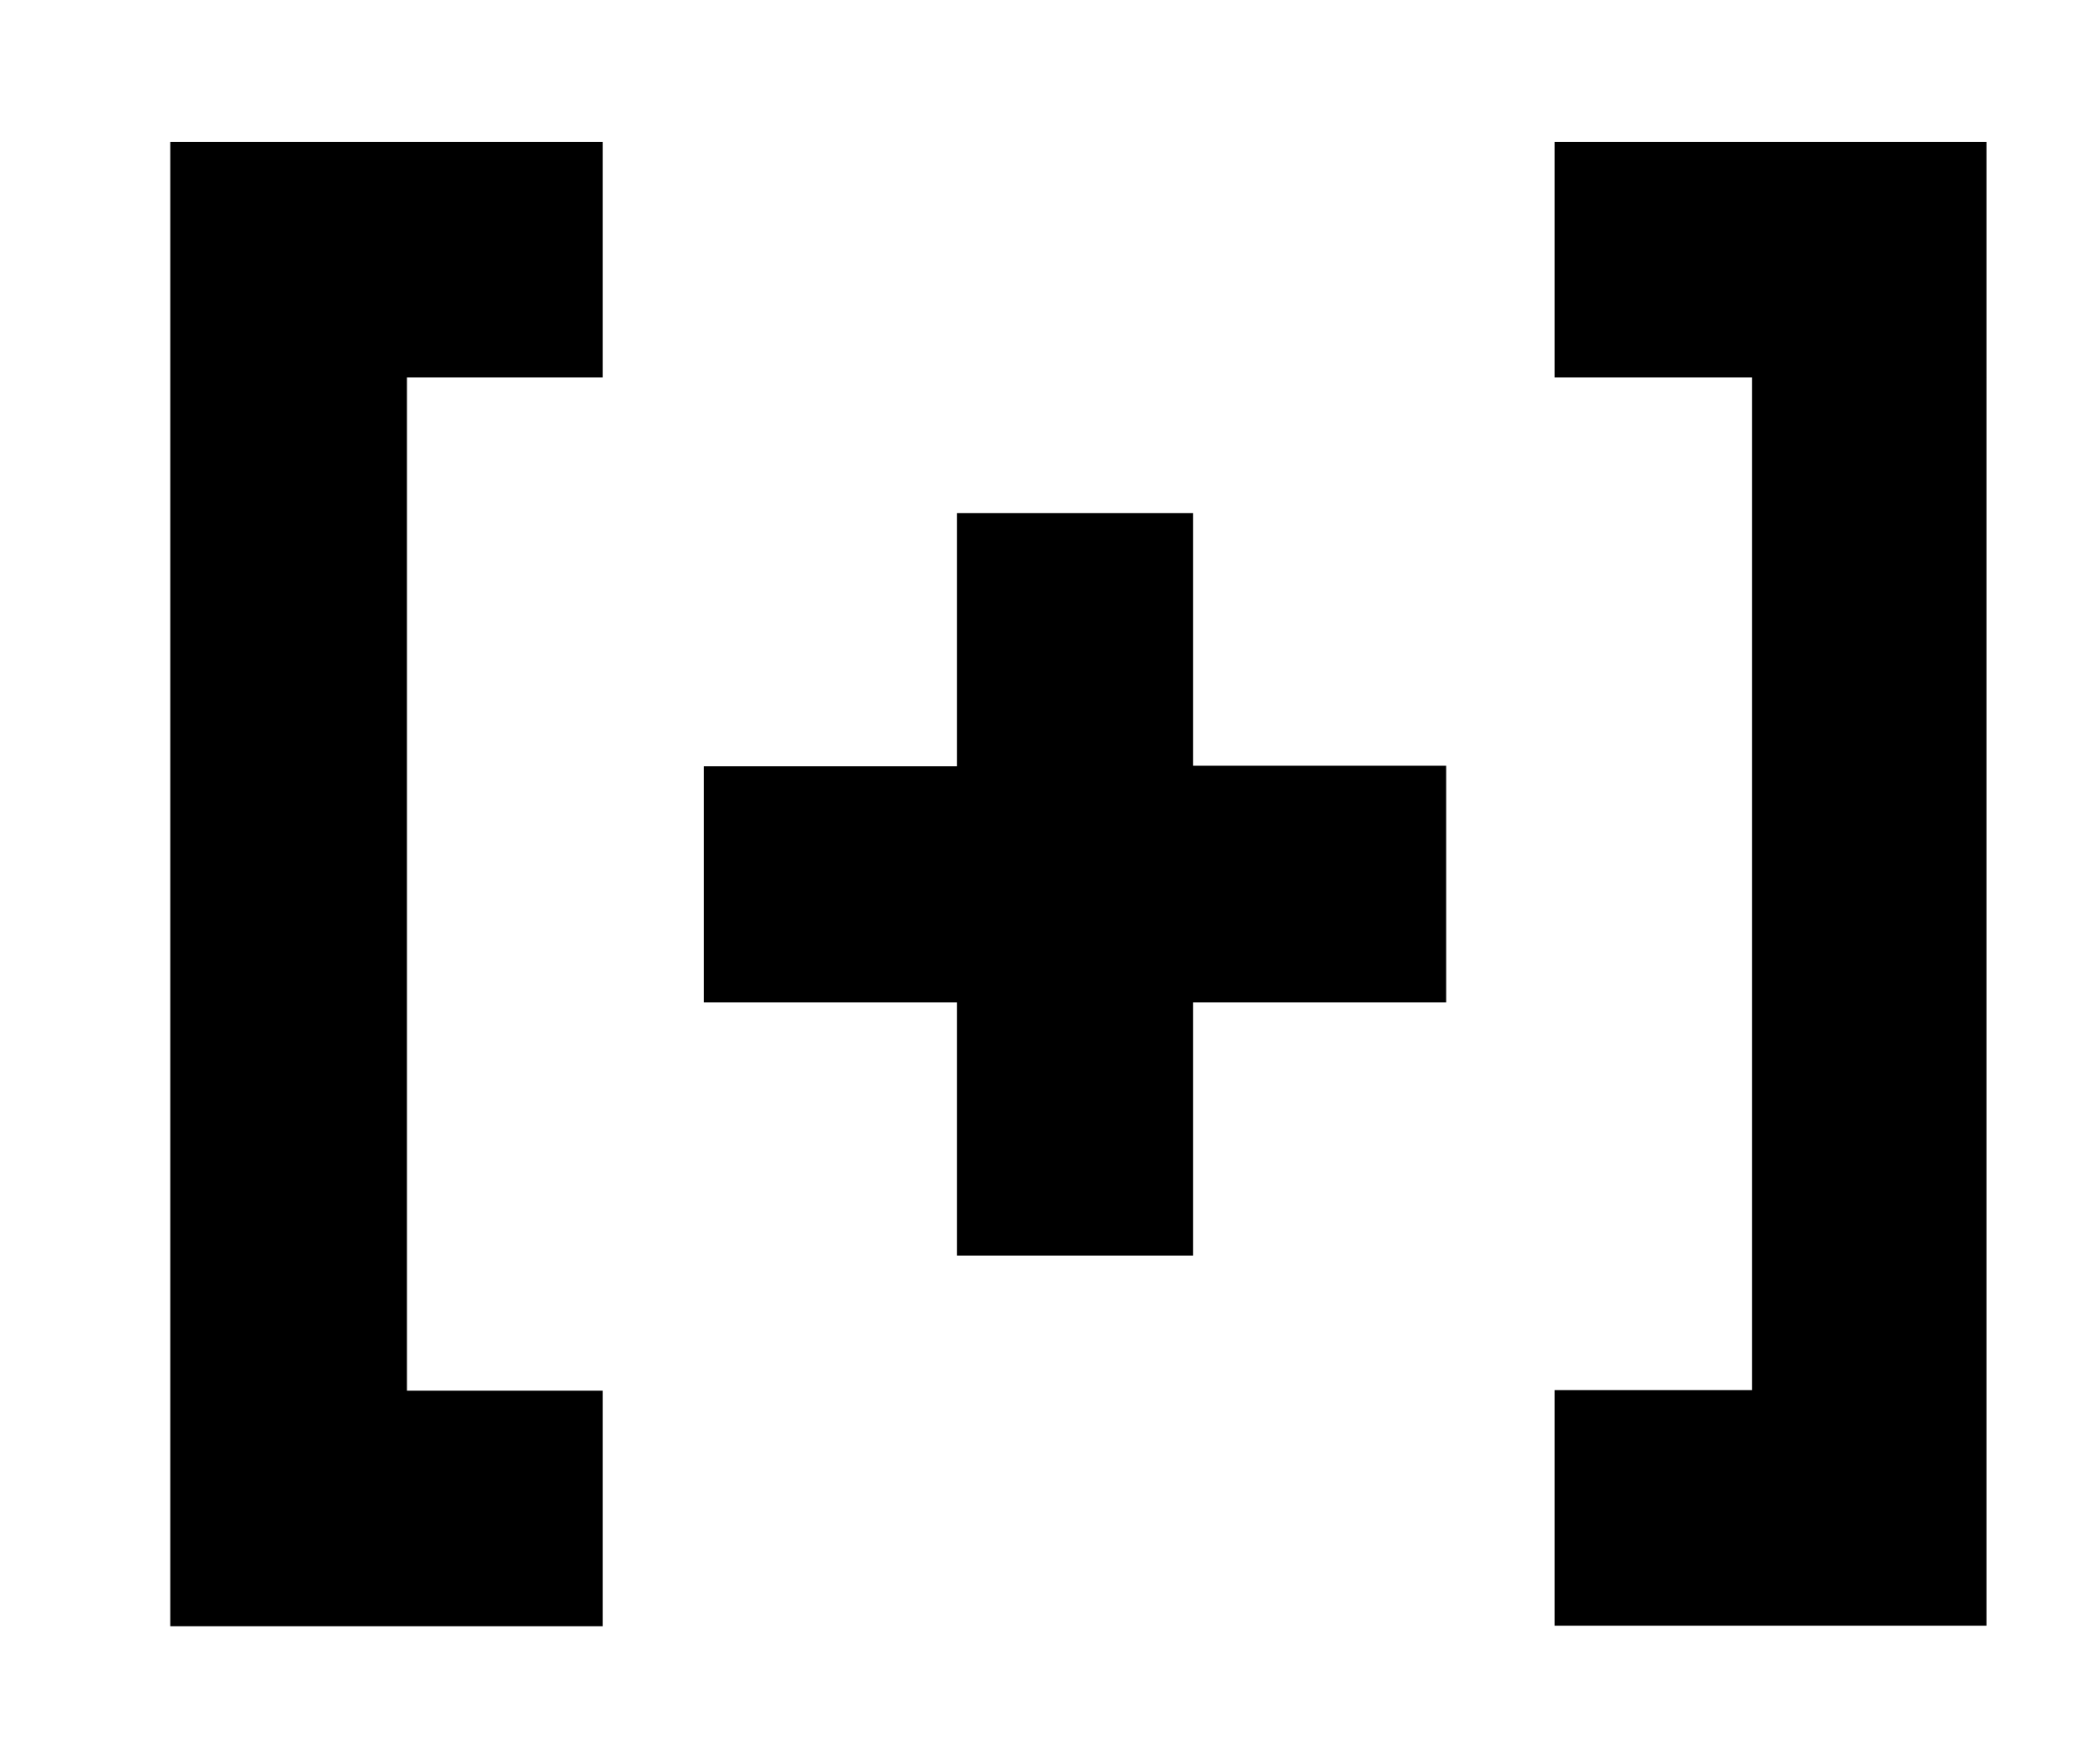 <?xml version="1.0" encoding="UTF-8"?><svg id="uuid-c2e06a31-b35a-44d8-a5bf-d8025f169f5a" xmlns="http://www.w3.org/2000/svg" viewBox="-3 -2.5 37 31"><g id="uuid-47eaa551-286c-4ec3-8a2a-55fd25b03eac"><path id="uuid-ef001779-67ed-4b31-b24a-fa82014b19aa" d="m24.39,0v4.15h3.48v17.84h-3.48v4.15h7.61V0h-7.61ZM0,0v26.15h7.62v-4.15h-3.45V4.15h3.45V0H0Z"/><path  id="uuid-52e2c4e7-facb-4693-8880-f521823f2b87" d="m22.48,10.99h-4.46v-4.45h-4.16v4.46h-4.46v4.16h4.46v4.46h4.16v-4.46h4.46v-4.16h0Z" style="stroke-width:0px;"/></g></svg>

